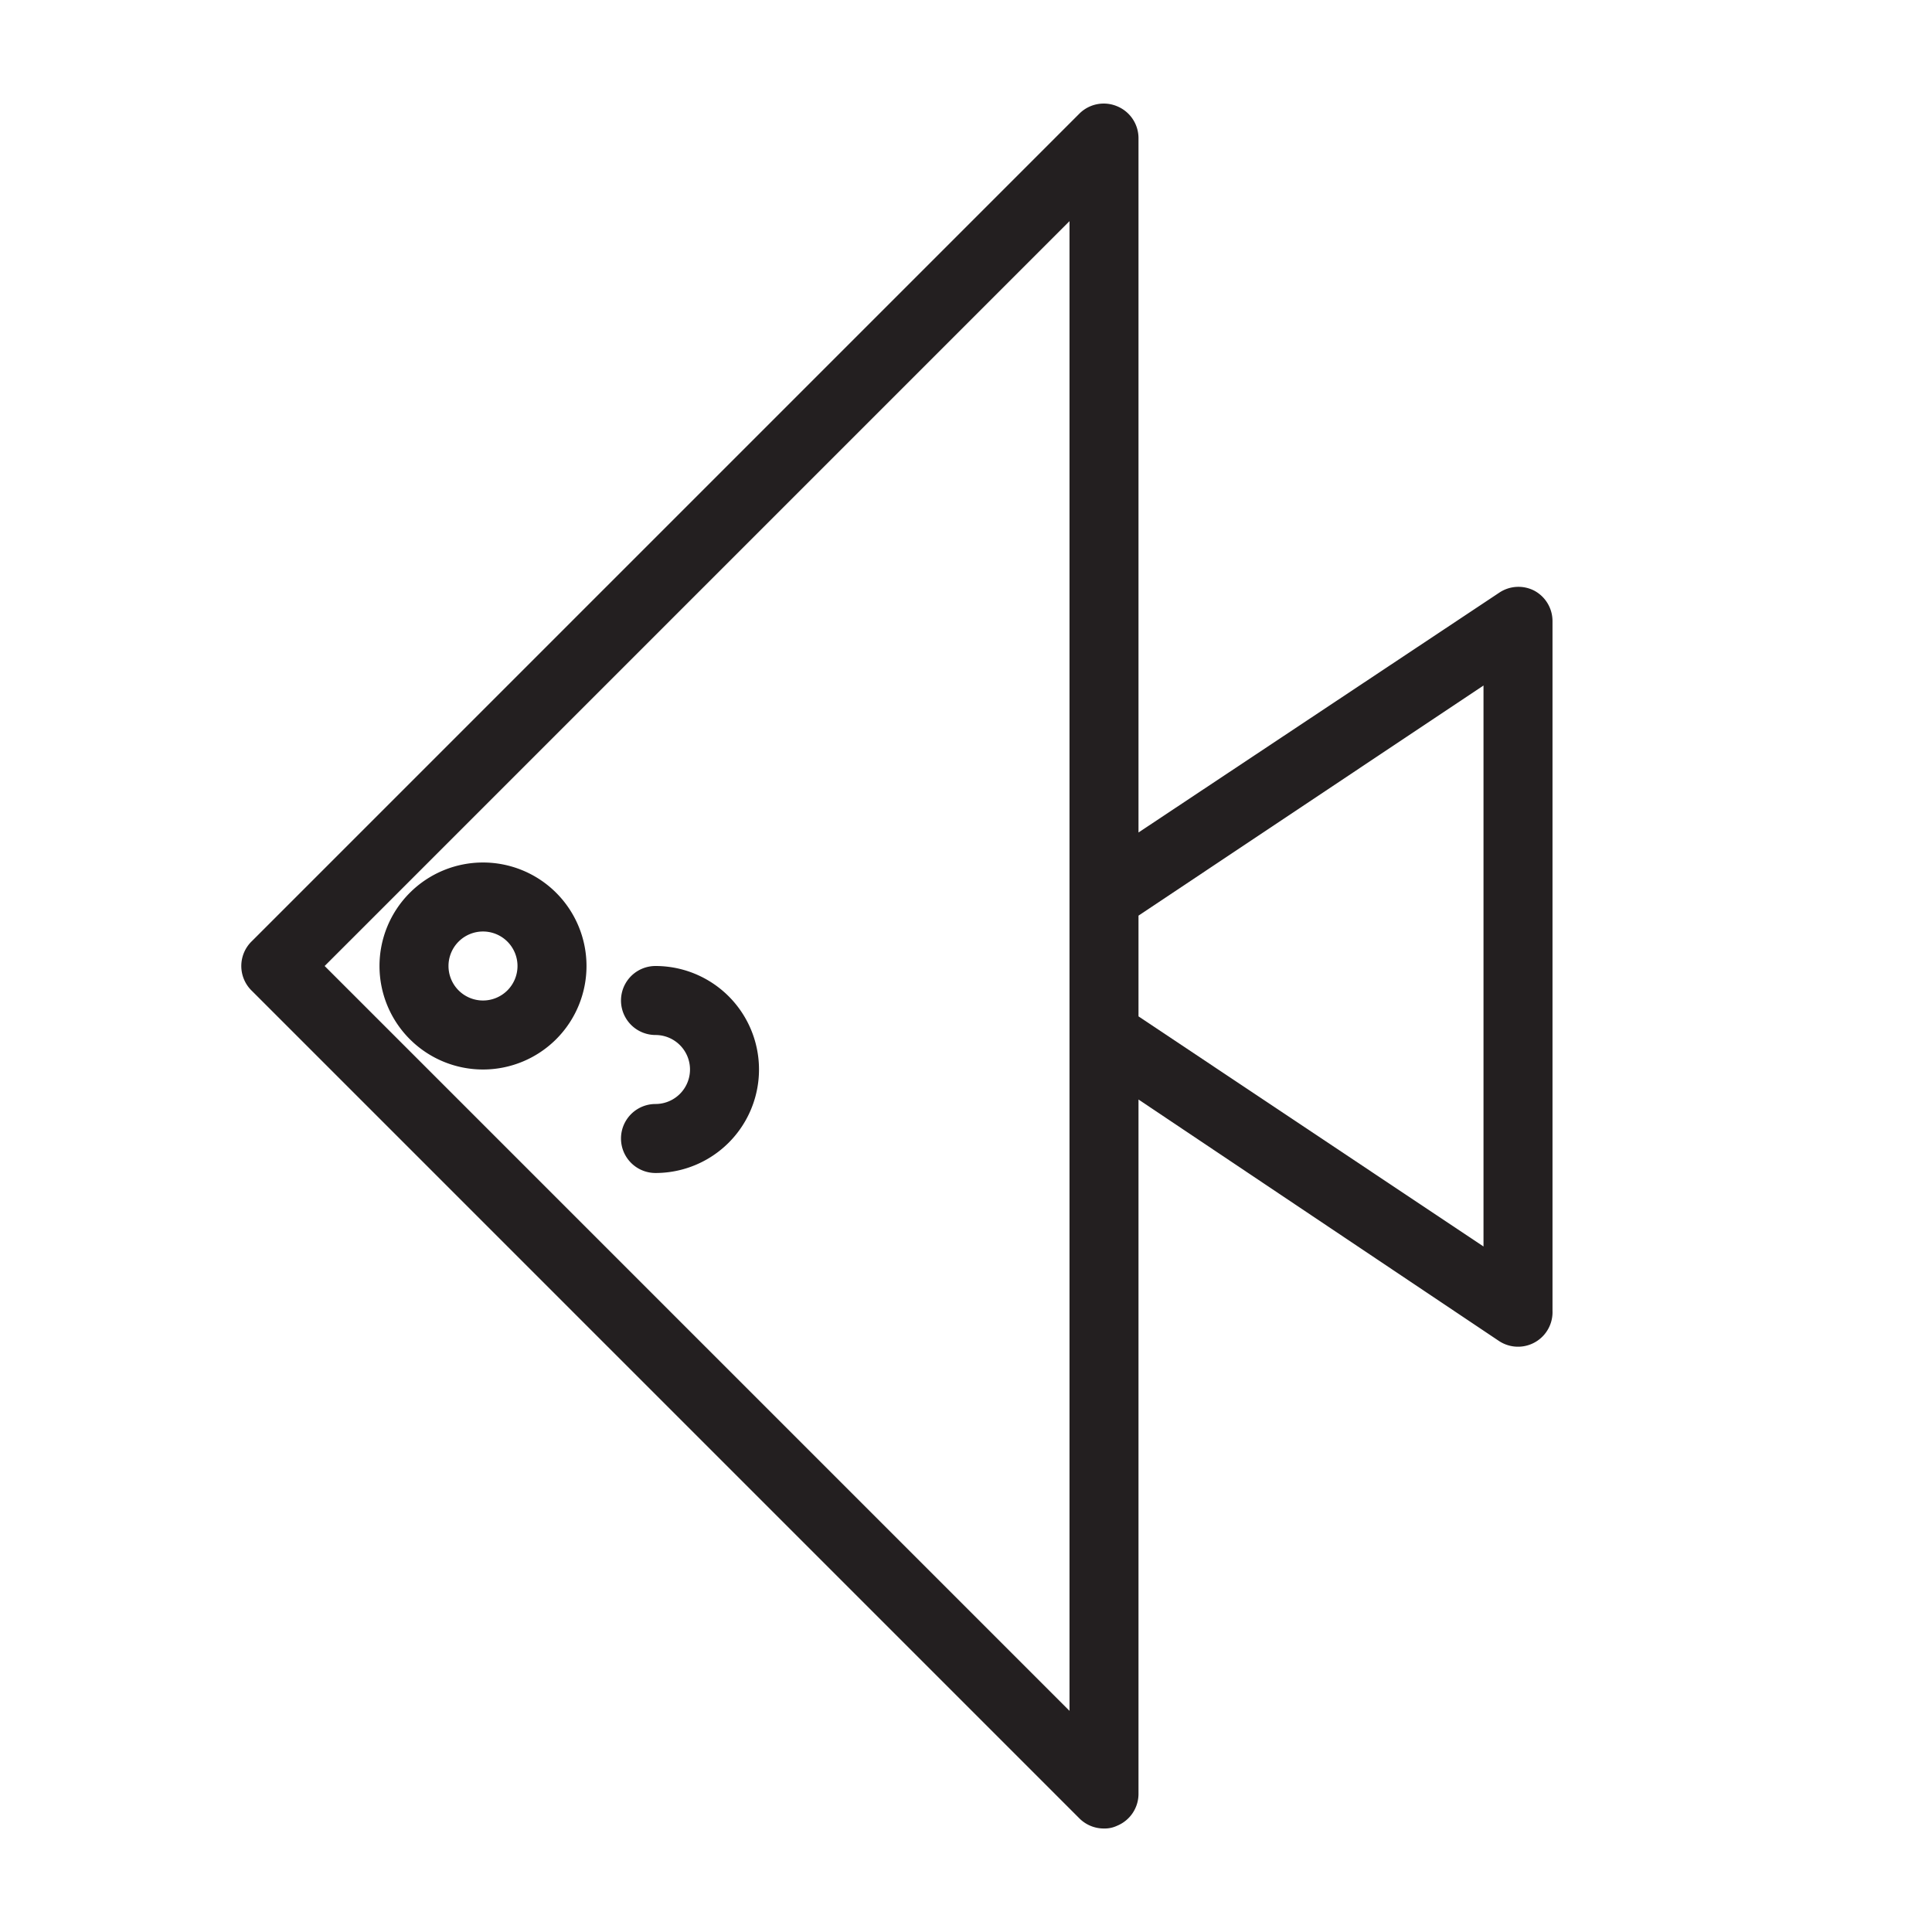 <?xml version="1.0" ?>
<!-- Скачано с сайта svg4.ru / Downloaded from svg4.ru -->
<svg width="800px" height="800px" viewBox="0 0 56 56" xmlns="http://www.w3.org/2000/svg">
<defs>
<style>.cls-1{fill:#231f20;}</style>
</defs>
<title/>
<g data-name="12 Anggel Fish" id="_12_Anggel_Fish">
<path class="cls-1" d="M14,25a3,3,0,1,0,3,3A3,3,0,0,0,14,25Zm0,4a1,1,0,1,1,1-1A1,1,0,0,1,14,29Z"/>
<path class="cls-1" d="M19,28a1,1,0,0,0,0,2,1,1,0,1,1,0,2,1,1,0,0,0,0,2,3,3,0,1,0,0-6Z"/>
<path class="cls-1" d="M44.47,17.12a1,1,0,0,0-1,.05L33,24.13V4a1,1,0,0,0-.62-.92,1,1,0,0,0-1.09.21l-24,24a1,1,0,0,0,0,1.42l24,24A1,1,0,0,0,32,53a.84.84,0,0,0,.38-.08A1,1,0,0,0,33,52V31.87l10.45,7A1,1,0,0,0,45,38V18A1,1,0,0,0,44.47,17.12ZM31,49.59,9.41,28,31,6.41V49.59ZM43,36.13,33,29.46V26.54l10-6.67Z"/>
</g>
</svg>